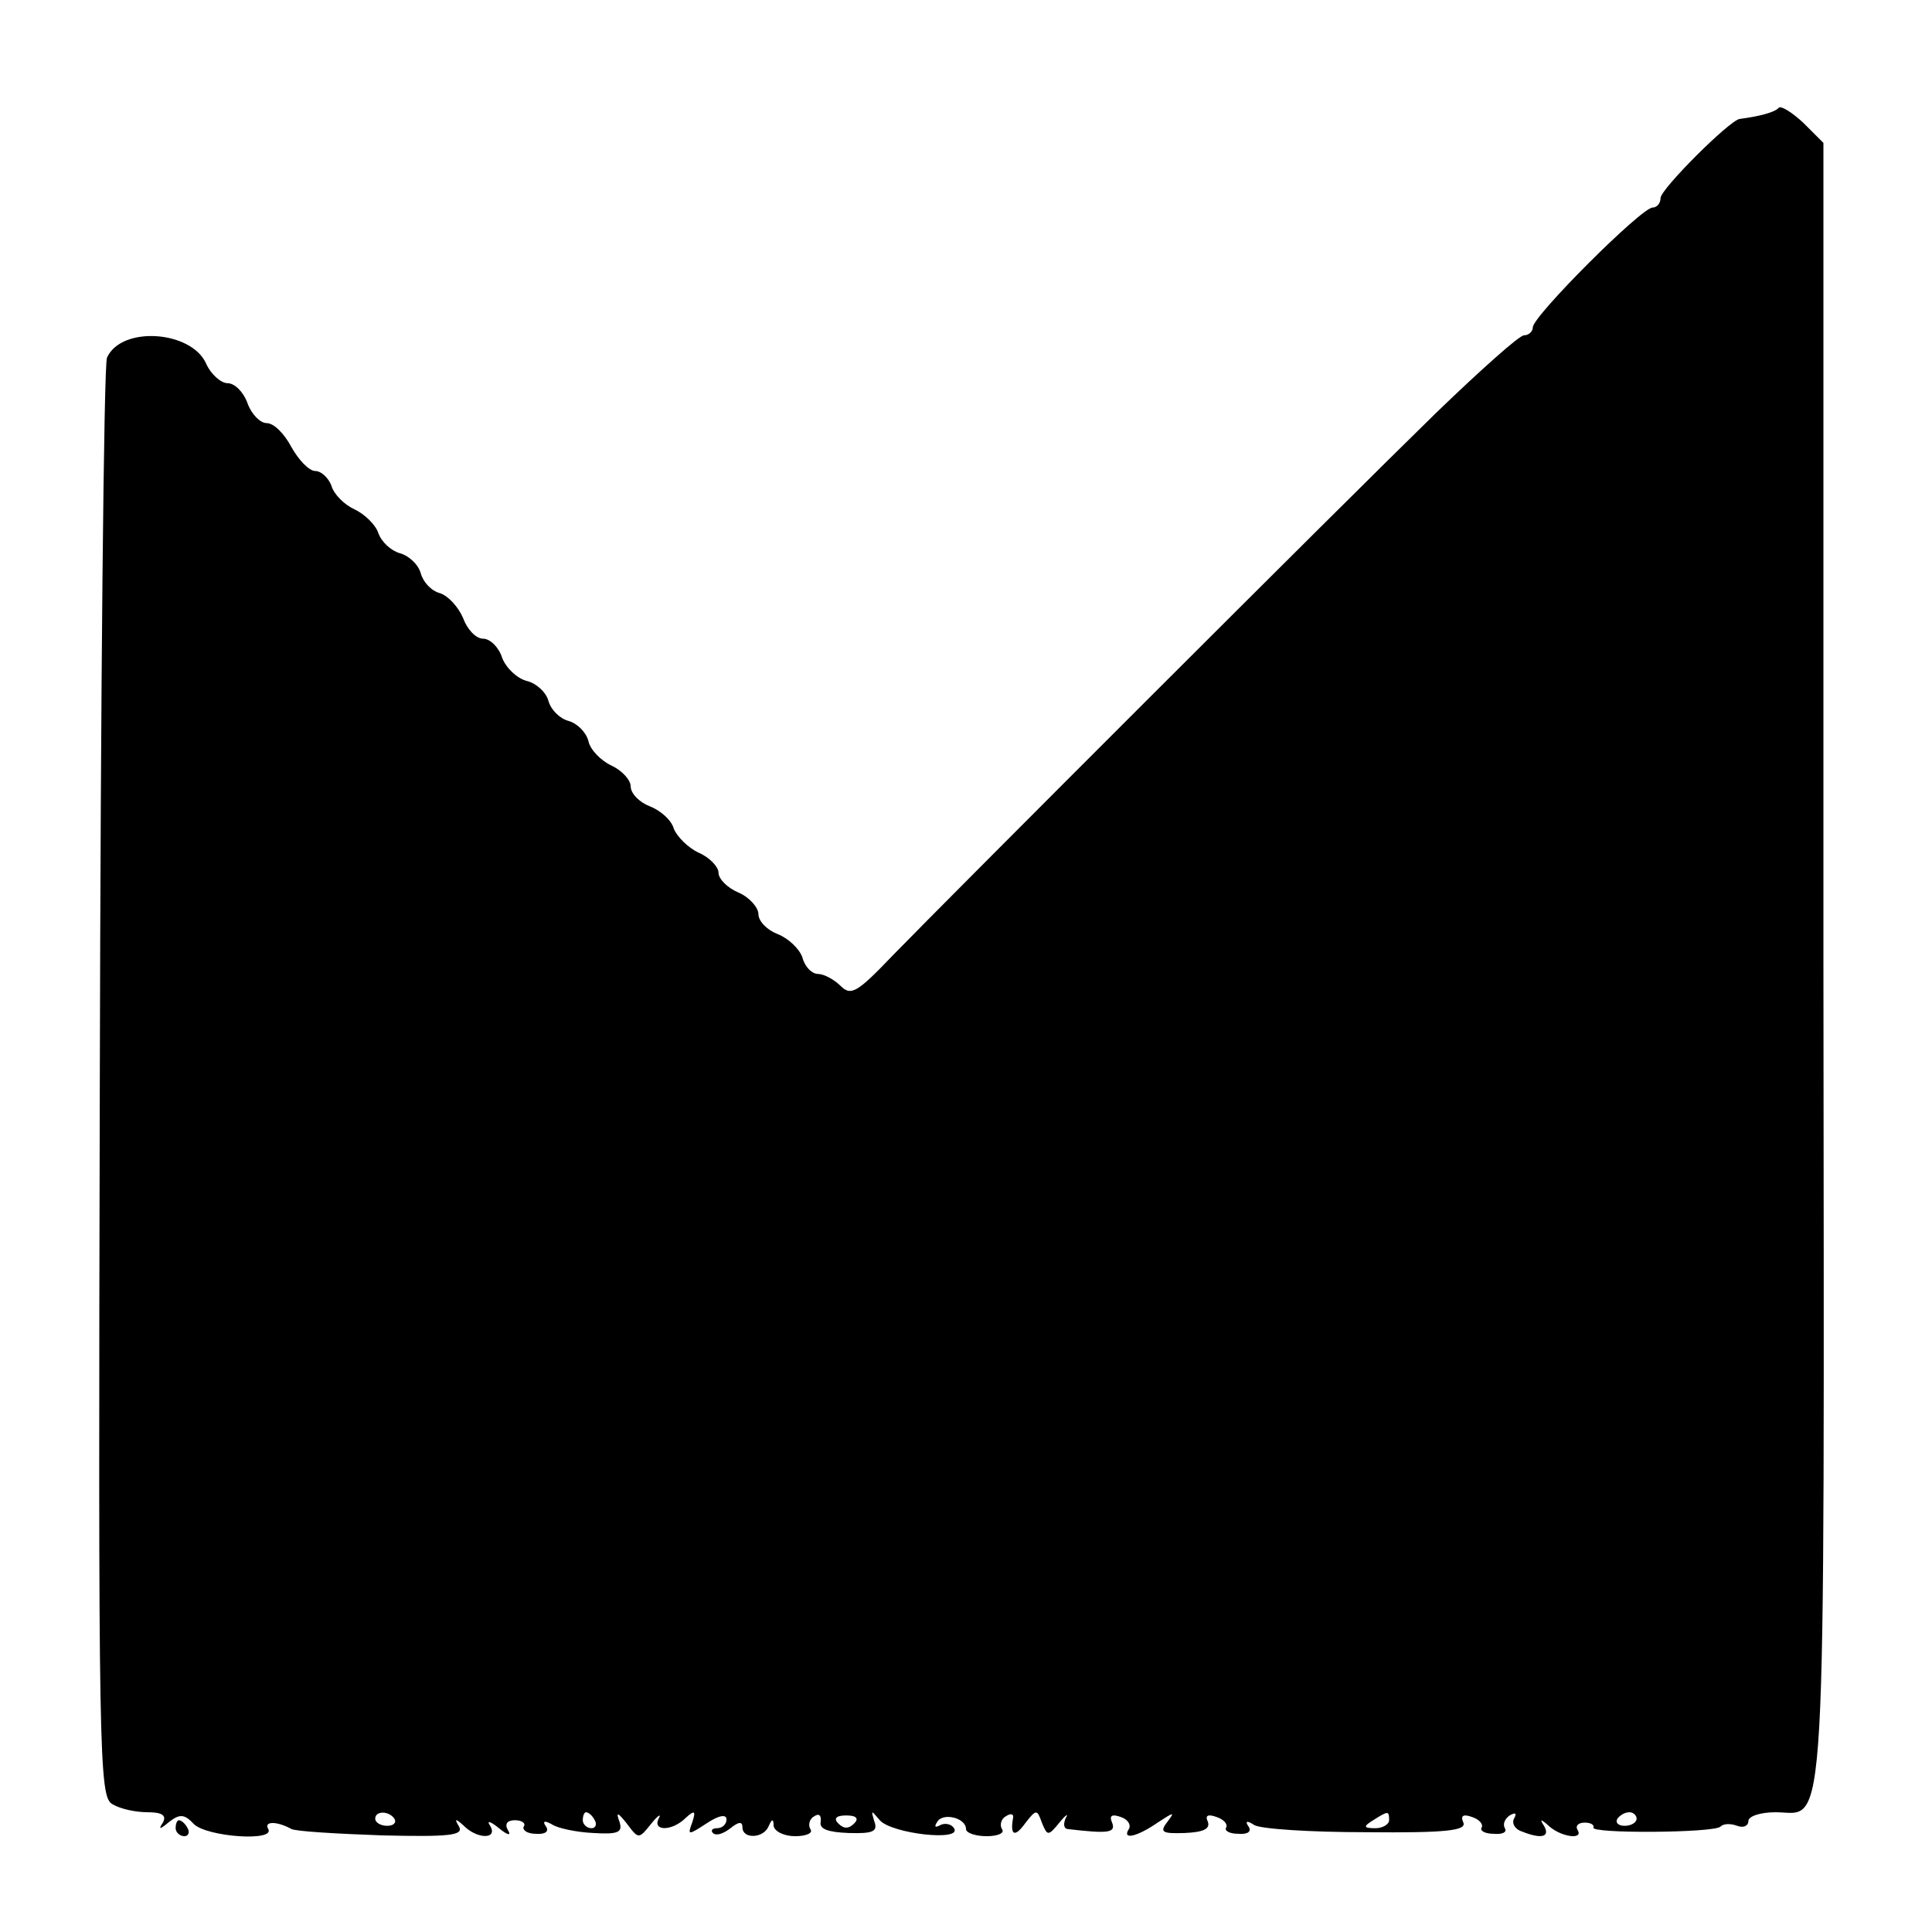 <?xml version="1.0" standalone="no"?>
<!DOCTYPE svg PUBLIC "-//W3C//DTD SVG 20010904//EN"
 "http://www.w3.org/TR/2001/REC-SVG-20010904/DTD/svg10.dtd">
<svg version="1.0" xmlns="http://www.w3.org/2000/svg"
 width="242pt" height="242pt" viewBox="0 0 242 242"
 preserveAspectRatio="xMidYMid meet">
<g transform="translate(0,242) scale(0.1,-0.1)"
fill="#000000" stroke="none">
<path d="M2228 2285 c-5 -6 -26 -11 -49 -14 -13 -2 -99 -88 -99 -99 0 -7 -5
-12 -10 -12 -14 0 -150 -136 -150 -150 0 -5 -5 -10 -11 -10 -6 0 -55 -44 -110
-97 -122 -119 -611 -608 -681 -680 -44 -46 -52 -51 -65 -38 -8 8 -21 15 -28
15 -8 0 -17 9 -20 21 -4 11 -18 24 -31 29 -13 5 -24 16 -24 25 0 8 -11 21 -25
27 -14 6 -25 17 -25 25 0 7 -11 19 -25 25 -13 6 -27 20 -31 30 -3 11 -17 23
-30 28 -13 5 -24 16 -24 25 0 8 -11 20 -24 26 -13 6 -27 20 -29 31 -3 11 -14
22 -25 25 -11 3 -22 14 -25 25 -3 11 -15 22 -27 25 -12 3 -26 16 -31 29 -4 13
-15 24 -24 24 -9 0 -20 12 -25 26 -6 14 -19 28 -29 31 -11 3 -21 14 -24 25 -3
11 -15 22 -26 25 -11 3 -23 14 -27 25 -3 10 -17 24 -30 30 -13 6 -26 19 -29
30 -4 10 -13 18 -20 18 -8 0 -21 14 -30 30 -9 17 -22 30 -31 30 -8 0 -19 11
-24 25 -5 14 -16 25 -25 25 -8 0 -21 11 -27 25 -19 41 -106 47 -124 7 -4 -9
-8 -419 -9 -910 -2 -850 -1 -893 16 -902 10 -6 29 -10 44 -10 18 0 24 -4 19
-13 -6 -9 -4 -9 8 1 13 10 19 10 31 -3 17 -16 102 -22 93 -6 -6 10 11 10 29 0
6 -3 57 -6 114 -8 84 -2 102 0 96 11 -6 10 -5 11 6 1 17 -17 43 -17 33 0 -5 7
0 6 11 -3 11 -9 16 -10 11 -2 -4 7 -1 12 9 12 9 0 14 -4 11 -8 -2 -4 4 -9 15
-9 12 -1 17 3 13 9 -5 7 -2 8 7 3 7 -5 31 -10 52 -11 32 -2 37 1 33 14 -5 13
-2 12 9 -2 15 -20 15 -20 31 0 8 10 13 13 9 6 -8 -16 17 -16 34 1 11 10 13 9
8 -6 -6 -16 -5 -16 18 -1 15 10 25 12 25 5 0 -6 -5 -11 -12 -11 -6 0 -8 -3 -5
-6 4 -4 13 -1 22 6 10 8 15 9 15 1 0 -15 27 -14 33 2 4 9 6 9 6 0 1 -7 13 -13
27 -13 14 0 23 4 19 9 -3 5 -1 13 5 16 6 4 9 1 8 -7 -2 -9 9 -13 35 -14 31 -1
37 2 32 15 -4 14 -4 14 7 1 15 -17 104 -27 93 -10 -3 5 -11 7 -17 4 -7 -4 -8
-2 -4 4 7 12 36 5 36 -9 0 -5 12 -9 26 -9 14 0 23 4 19 9 -3 5 -1 13 5 16 6 4
10 3 9 -2 -4 -22 2 -25 15 -7 14 18 15 18 21 1 7 -17 8 -17 22 0 8 10 12 12 8
6 -3 -7 -3 -13 2 -14 51 -6 61 -5 56 8 -4 9 0 11 11 7 9 -3 13 -10 10 -15 -9
-14 10 -10 36 8 20 13 22 14 13 2 -11 -14 -8 -16 21 -15 23 1 32 5 29 14 -4 8
0 10 11 6 9 -3 14 -9 12 -13 -3 -4 4 -8 15 -8 12 -1 17 3 13 9 -5 7 -2 8 7 2
8 -5 71 -9 140 -9 100 -1 126 2 122 12 -4 9 0 11 11 7 9 -3 14 -9 12 -13 -3
-4 4 -8 15 -8 11 -1 17 2 14 7 -3 5 0 12 6 16 7 4 9 3 6 -3 -4 -6 0 -14 9 -17
25 -10 36 -7 28 7 -6 9 -4 9 7 -1 15 -13 43 -17 35 -4 -3 5 1 9 9 9 8 0 12 -3
11 -6 -6 -8 151 -7 159 1 4 4 13 4 21 1 8 -3 14 0 14 6 0 6 15 11 34 11 65 0
61 -68 60 1062 l0 1029 -25 25 c-14 13 -28 22 -31 19z m-1734 -2143 c3 -5 -1
-9 -9 -9 -8 0 -15 4 -15 9 0 10 17 10 24 0z m251 -2 c3 -5 1 -10 -4 -10 -6 0
-11 5 -11 10 0 6 2 10 4 10 3 0 8 -4 11 -10z m325 -4 c-7 -7 -13 -7 -20 0 -6
6 -3 10 10 10 13 0 16 -4 10 -10z m670 4 c0 -5 -8 -10 -17 -10 -15 0 -16 2 -3
10 19 12 20 12 20 0z m310 2 c0 -5 -7 -9 -15 -9 -8 0 -12 4 -9 9 3 4 9 8 15 8
5 0 9 -4 9 -8z"/>
<path d="M220 130 c0 -5 5 -10 11 -10 5 0 7 5 4 10 -3 6 -8 10 -11 10 -2 0 -4
-4 -4 -10z"/>
</g>
</svg>
